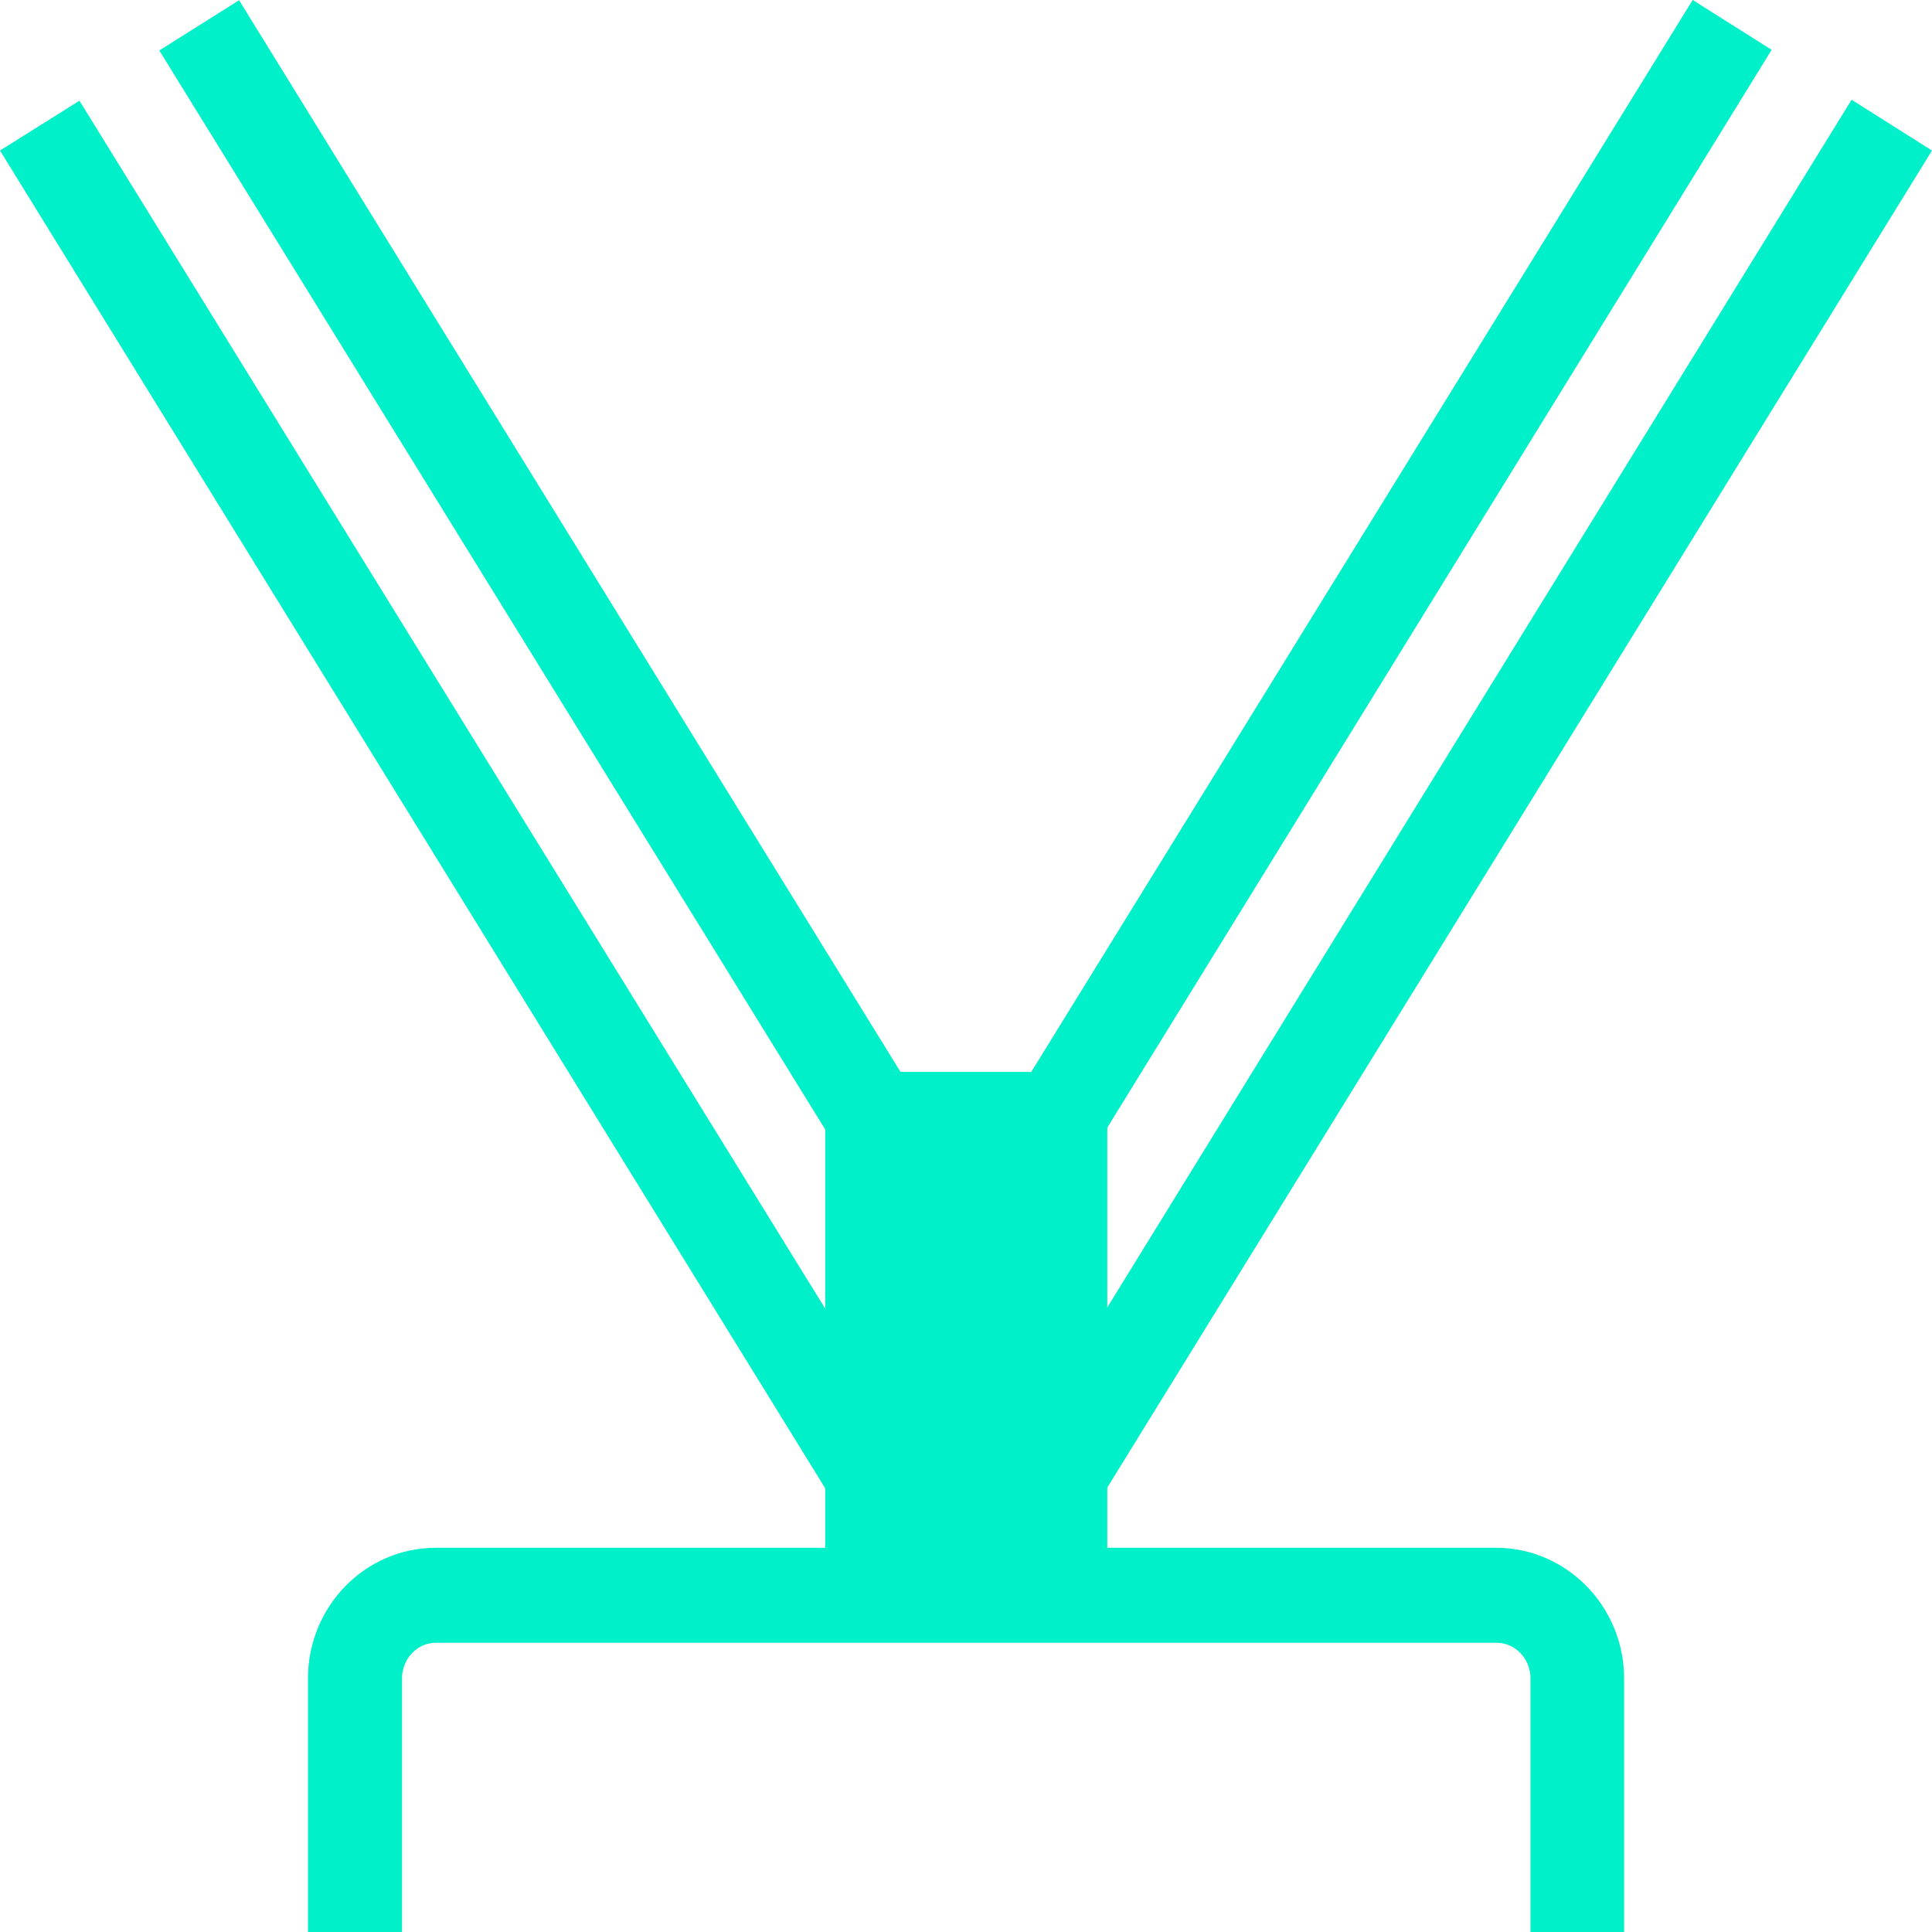 <svg width="24" height="24" viewBox="0 0 24 24" fill="none" xmlns="http://www.w3.org/2000/svg">
<path d="M2.97 0.003L1.979 0.627L12.494 17.665L13.485 17.04L2.97 0.003Z" fill="#00F0C9"/>
<path d="M11.506 18.289L0.987 1.251L0 1.87L10.514 18.914L12.003 17.976L11.506 18.289Z" fill="#00F0C9"/>
<path d="M22.008 0.619L21.027 0L10.514 17.038L11.501 17.664L22.008 0.619Z" fill="#00F0C9"/>
<path d="M23.001 1.239L12.493 18.289L11.997 17.976L13.486 18.915L24 1.87L23.001 1.239Z" fill="#00F0C9"/>
<path d="M20.18 24H19.012V20.849C19.012 20.602 18.82 20.407 18.592 20.407H5.415C5.181 20.407 4.994 20.608 4.994 20.849V24H3.826V20.849C3.826 19.953 4.539 19.227 5.415 19.227H18.586C19.462 19.227 20.175 19.959 20.175 20.849V24H20.18Z" fill="#00F0C9"/>
<path d="M13.755 13.316H10.251V19.817H13.755V13.316Z" fill="#00F0C9"/>
</svg>
